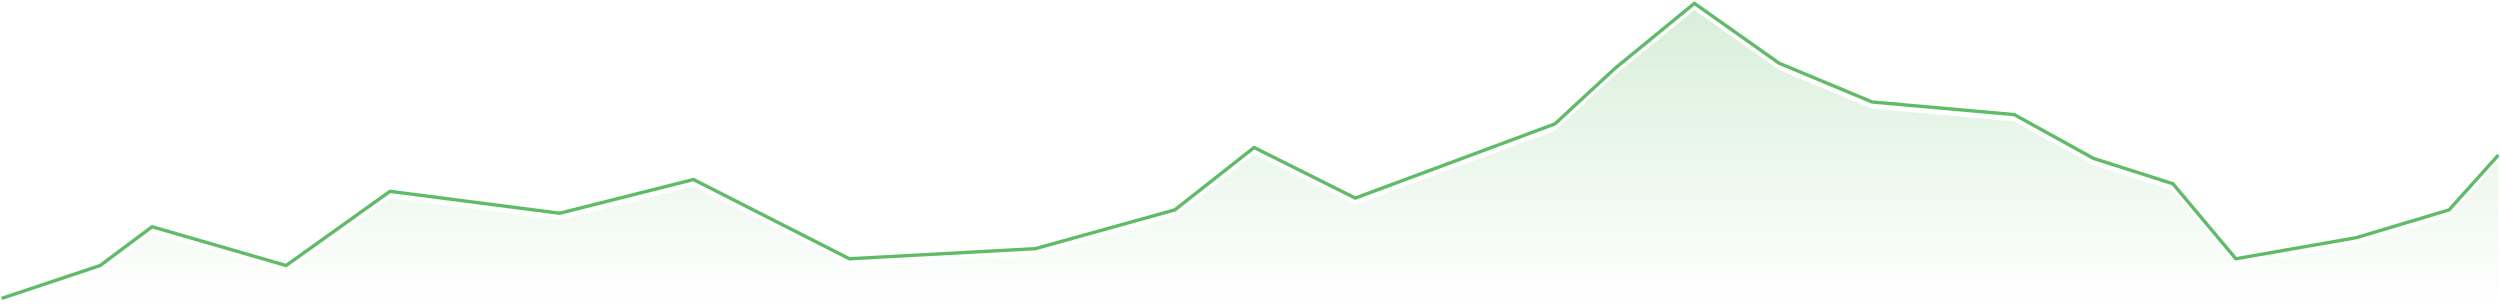 <svg preserveAspectRatio="none" width="100%" height="100%" overflow="visible" style="display: block;" viewBox="0 0 1483 181" fill="none" xmlns="http://www.w3.org/2000/svg">
<g id="Group 5">
<path id="Vector 14" d="M169.701 161.5L90.217 138.5L59.397 161.5L1 181H1482V96L1452.8 128.5L1397.65 145L1326.28 157.5L1288.97 113L1241.93 98L1194.88 72L1110.53 64.5L1055.38 41.5L1005.1 6L958.054 44.5L922.367 77.5L803.952 121.5L743.933 91.5L696.892 128.5L614.163 151.5L503.859 157.5L411.398 110.5L331.913 130.5L231.342 117.5L169.701 161.5Z" fill="url(#paint0_linear_4038_3315)"/>
<path id="Vector 15" d="M1 177L59.397 157.5L90.217 134.5L169.701 157.5L231.342 113.5L331.913 126.5L411.398 106.5L503.859 153.5L614.163 147.5L696.892 124.5L743.933 87.5L803.952 117.5L922.367 73.5L958.054 40.5L1005.1 2L1055.38 37.5L1110.53 60.5L1194.88 68L1241.93 94L1288.97 109L1326.28 153.5L1397.65 141L1452.8 124.5L1482 92" stroke="#5EBC66" stroke-width="2"/>
</g>
<defs>
<linearGradient id="paint0_linear_4038_3315" x1="741.5" y1="6" x2="741.5" y2="181" gradientUnits="userSpaceOnUse">
<stop stop-color="#5EBC66" stop-opacity="0.24"/>
<stop offset="1" stop-color="#5EBC66" stop-opacity="0"/>
</linearGradient>
</defs>
</svg>

